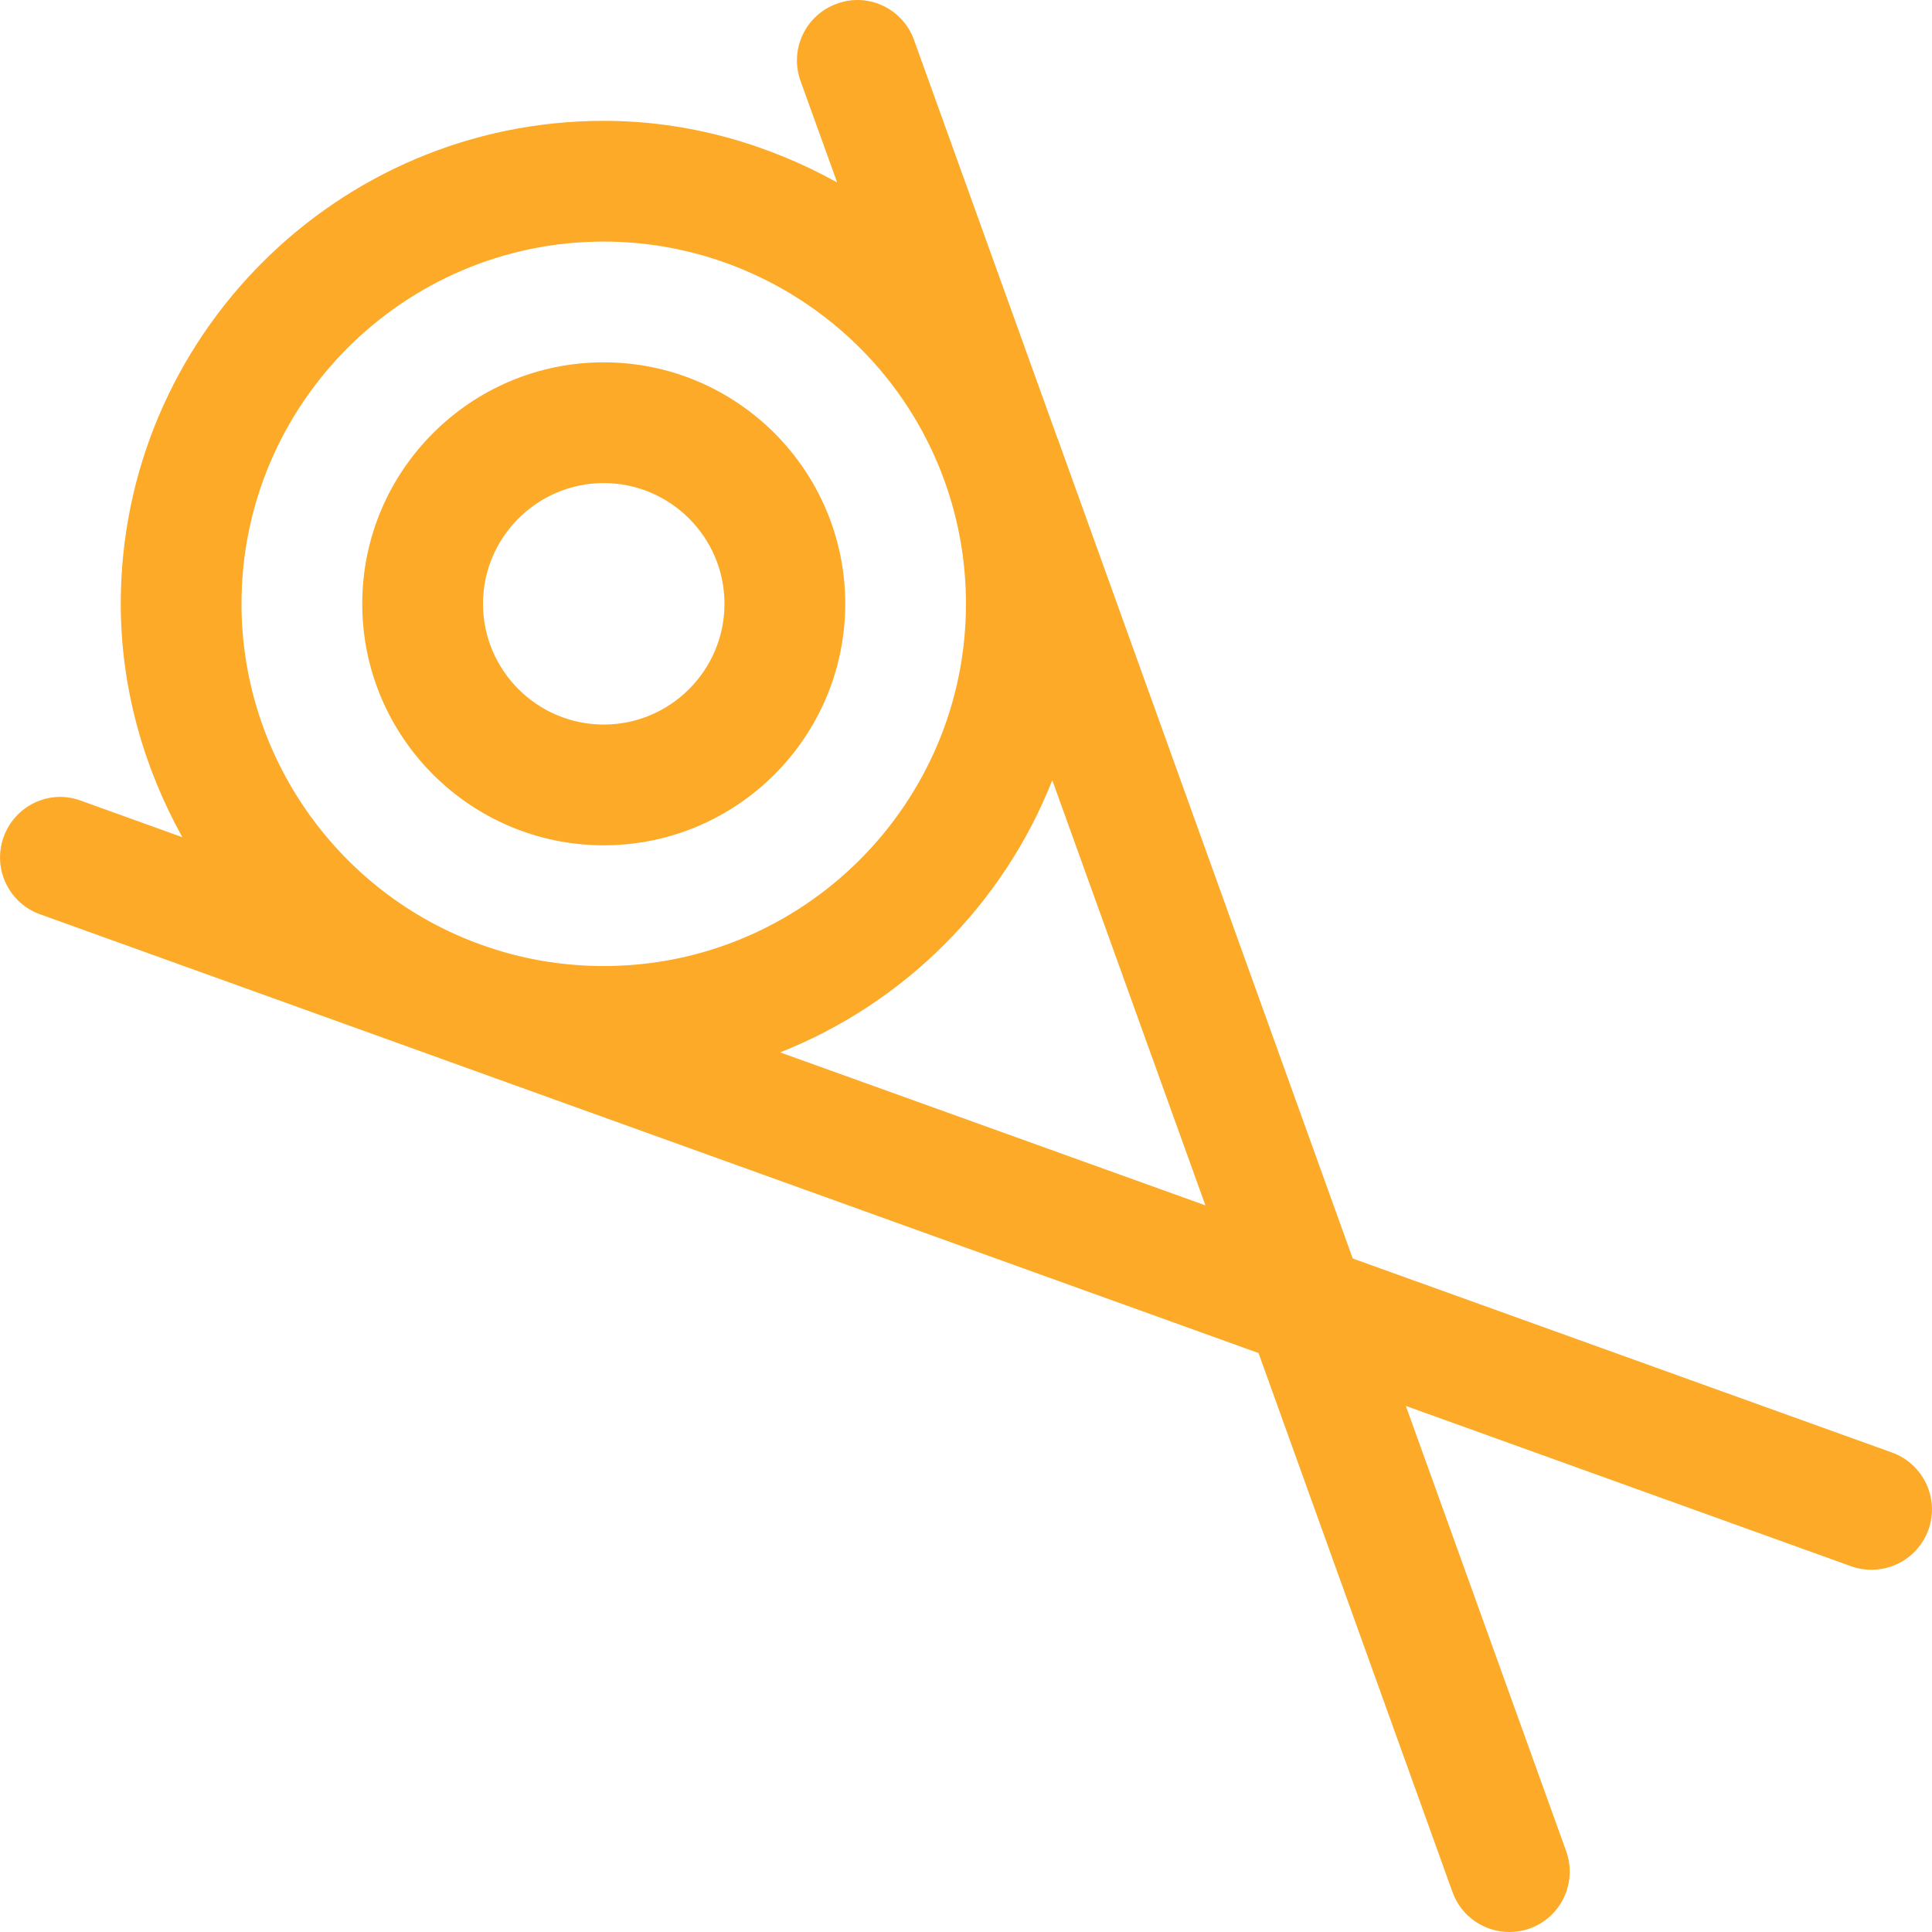 <?xml version="1.0"?>
<svg xmlns="http://www.w3.org/2000/svg" xmlns:xlink="http://www.w3.org/1999/xlink" version="1.1" id="Capa_1" x="0px" y="0px" viewBox="0 0 512.026 512.026" style="enable-background:new 0 0 512.026 512.026;" xml:space="preserve" width="512px" height="512px"><g><g>
	<g>
		<path d="M501.413,384.954L358.501,333.53l-77.92-216.512c-0.064-0.096-0.064-0.224-0.096-0.352    c-0.064-0.128-0.128-0.256-0.192-0.384L242.245,10.618c-2.976-8.352-12.192-12.704-20.448-9.632    c-8.32,2.976-12.64,12.16-9.632,20.48l9.696,26.88c-18.592-10.304-39.68-16.32-61.856-16.32c-70.592,0-128,57.408-128,128    c0,22.176,6.016,43.264,16.32,61.856l-26.912-9.696c-8.288-3.072-17.44,1.28-20.448,9.632c-3.008,8.32,1.312,17.472,9.632,20.48    l105.856,38.112c0.064,0.032,0.128,0.064,0.224,0.096c0.064,0.032,0.128,0.032,0.192,0.064l216.672,78.016l51.424,142.912    c2.336,6.464,8.48,10.528,15.04,10.528c1.792,0,3.616-0.288,5.408-0.928c8.32-2.976,12.64-12.16,9.664-20.48l-42.496-118.016    l118.016,42.496c1.792,0.64,3.616,0.928,5.408,0.928c6.56,0,12.704-4.064,15.072-10.592    C514.053,397.114,509.733,387.962,501.413,384.954z M127.589,250.394l-0.192-0.064c-37.92-13.664-63.392-49.952-63.392-90.304    c0-52.928,43.072-96,96-96c40.288,0,76.512,25.408,90.24,63.232l0.192,0.512c3.68,10.336,5.568,21.184,5.568,32.256    c0,52.928-43.072,96-96,96C148.869,256.026,137.957,254.138,127.589,250.394z M206.757,278.906    c32.928-13.024,59.104-39.2,72.128-72.128l40.576,112.672L206.757,278.906z" data-original="#000000" class="active-path" data-old_color="#000000" fill="#FCAA27"/>
	</g>
</g><g>
	<g>
		<path d="M160.005,96.026c-35.296,0-64,28.704-64,64c0,35.296,28.704,64,64,64s64-28.704,64-64S195.301,96.026,160.005,96.026z     M160.005,192.026c-17.632,0-32-14.368-32-32s14.368-32,32-32s32,14.368,32,32S177.637,192.026,160.005,192.026z" data-original="#000000" class="active-path" data-old_color="#000000" fill="#FCAA27"/>
	</g>
</g></g> </svg>
